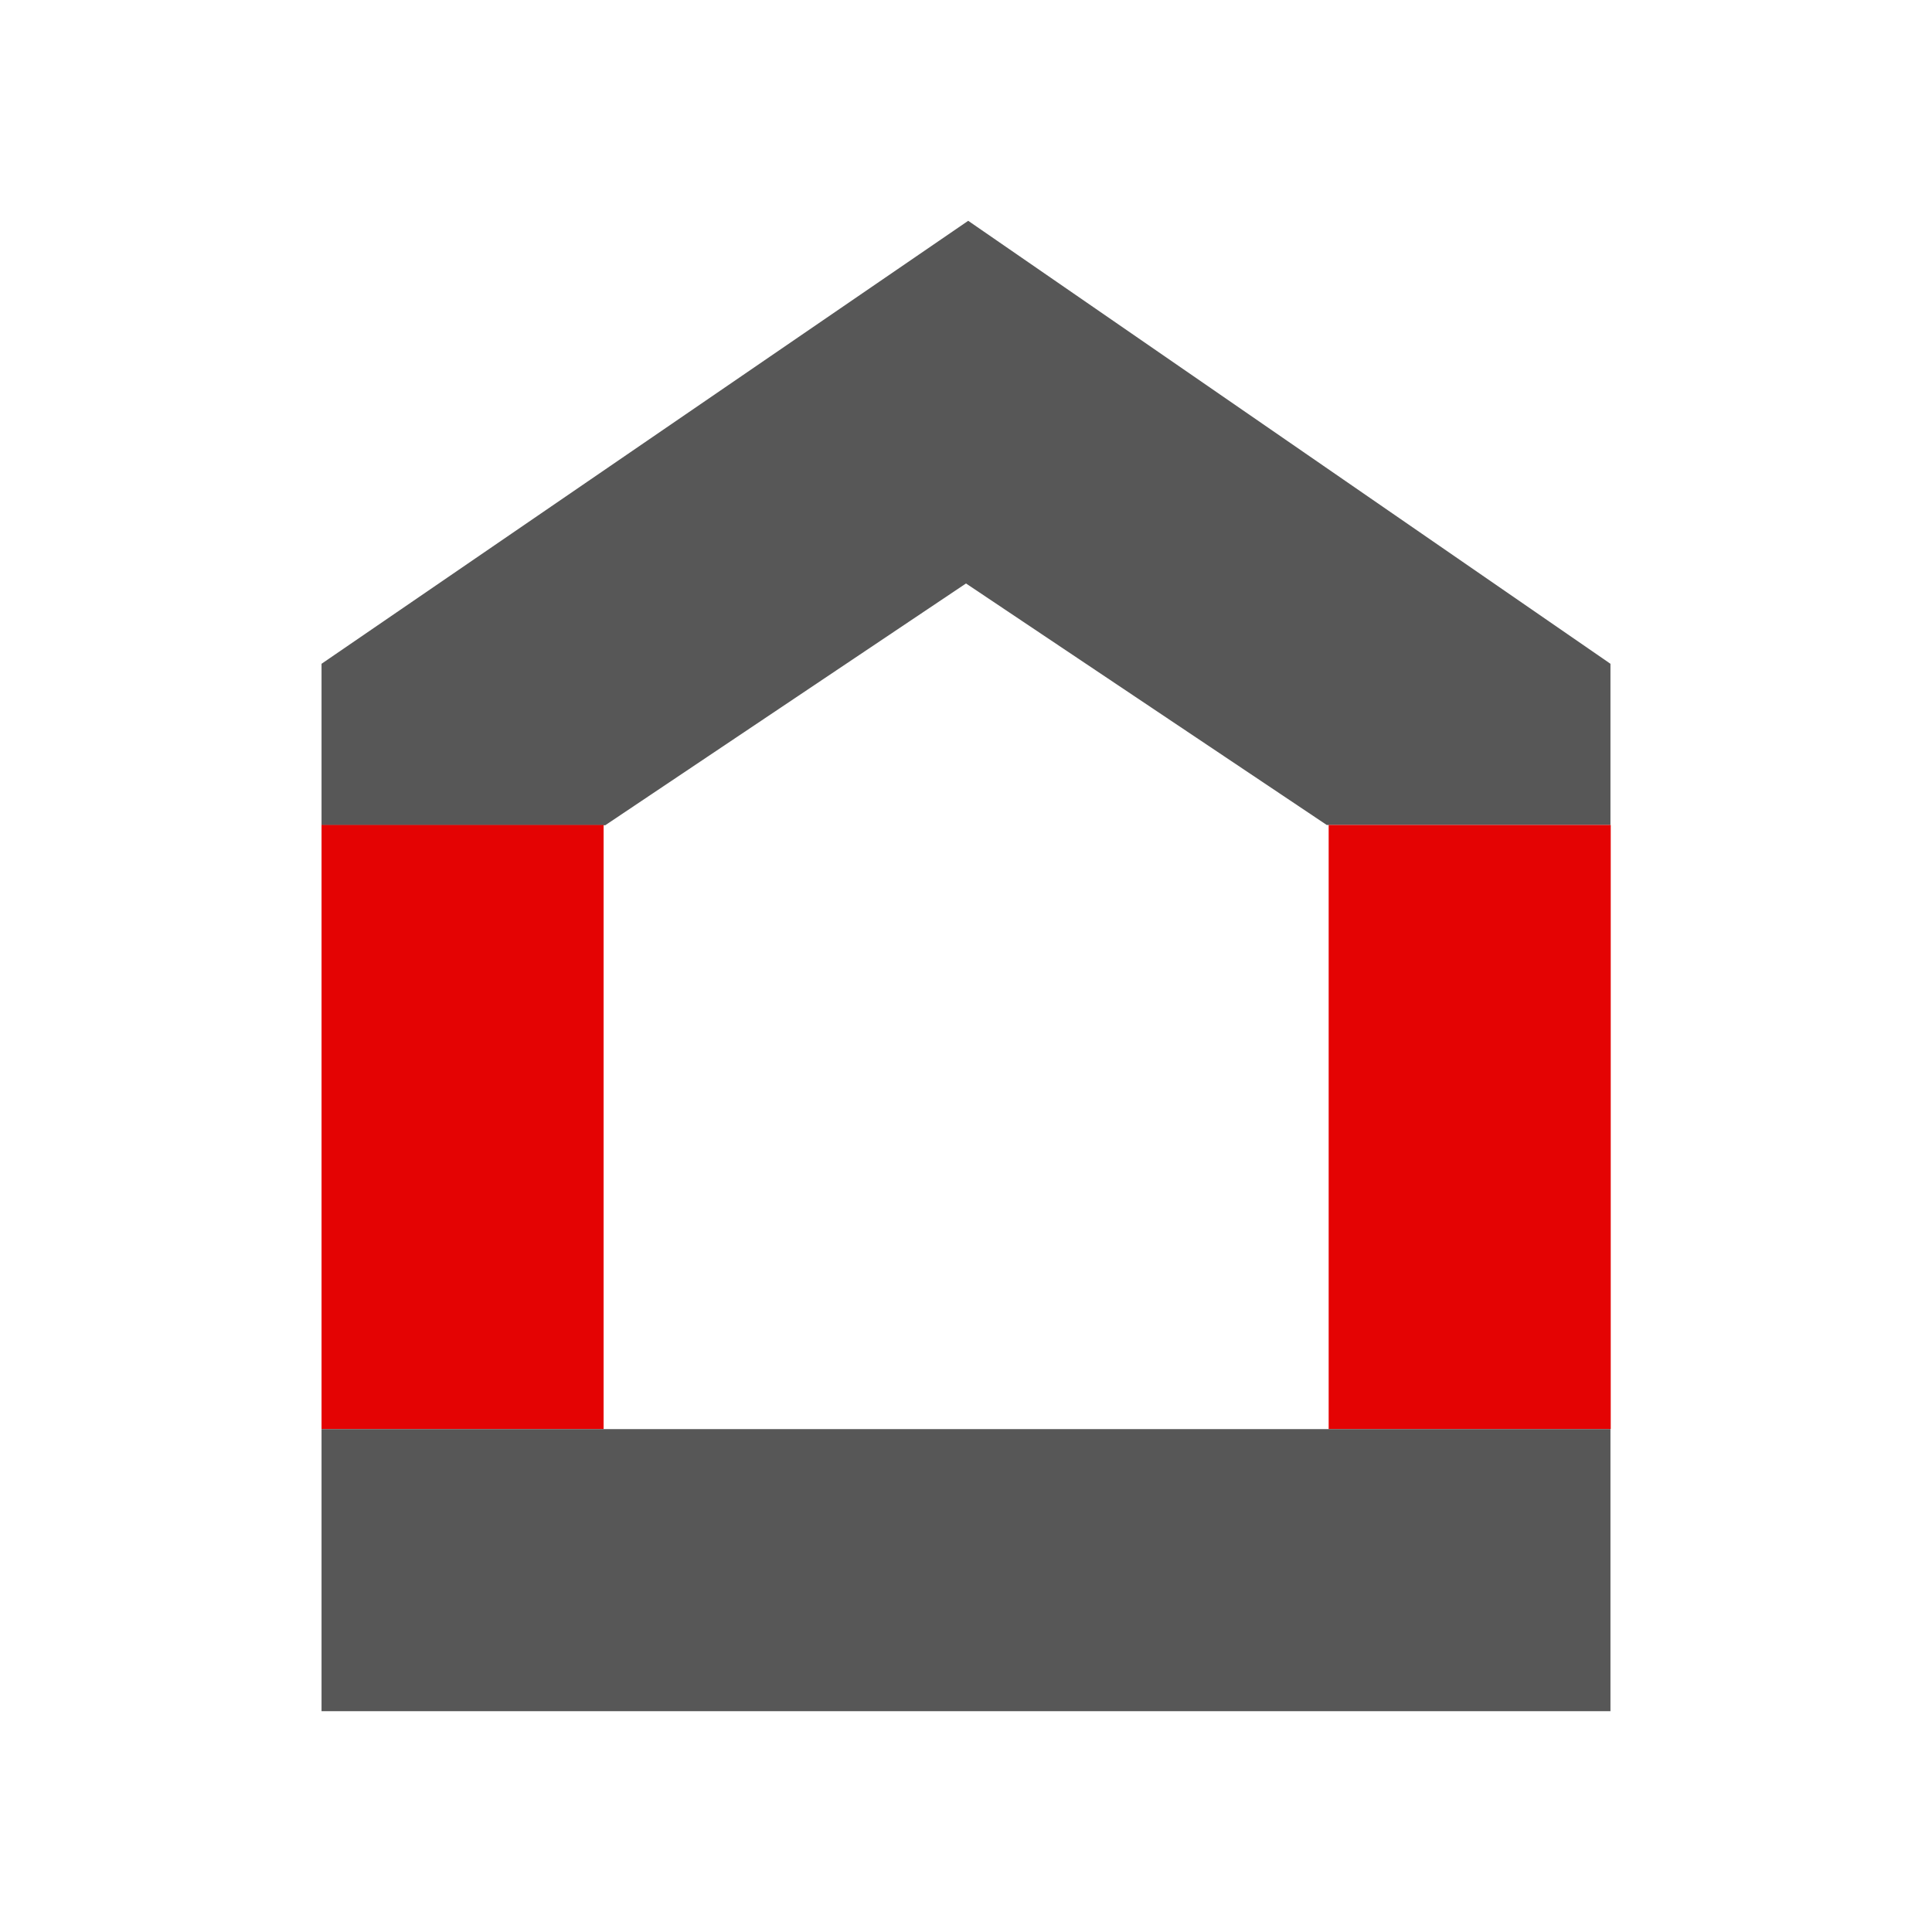<?xml version="1.0" encoding="utf-8"?>
<!-- Generator: Adobe Illustrator 21.0.2, SVG Export Plug-In . SVG Version: 6.00 Build 0)  -->
<svg version="1.1" id="Vrstva_1" xmlns="http://www.w3.org/2000/svg" xmlns:xlink="http://www.w3.org/1999/xlink" x="0px" y="0px"
	 width="70px" height="70px" viewBox="0 0 70 70" style="enable-background:new 0 0 70 70;" xml:space="preserve">
<style type="text/css">
	.st0{fill:#E40303;}
	.st1{fill:#575757;}
	.st2{fill:#CCCCCC;}
	.st3{fill:#FFFFFF;}
	.st4{fill-rule:evenodd;clip-rule:evenodd;fill:#575757;}
	.st5{fill-rule:evenodd;clip-rule:evenodd;fill:#E40303;}
</style>
<g>
	<path class="st4" d="M11.65,24.05L35.08,8l23.27,16.05v5.84H48.07L35,21.14l-13.07,8.76H11.65V24.05z"/>
	<path class="st5" d="M11.65,29.89h10.22v21.89H11.65V29.89z"/>
	<path class="st5" d="M48.14,29.89h10.22v21.89H48.14V29.89z"/>
	<path class="st4" d="M11.65,51.78h46.7V62h-46.7V51.78z"/>
</g>
</svg>
